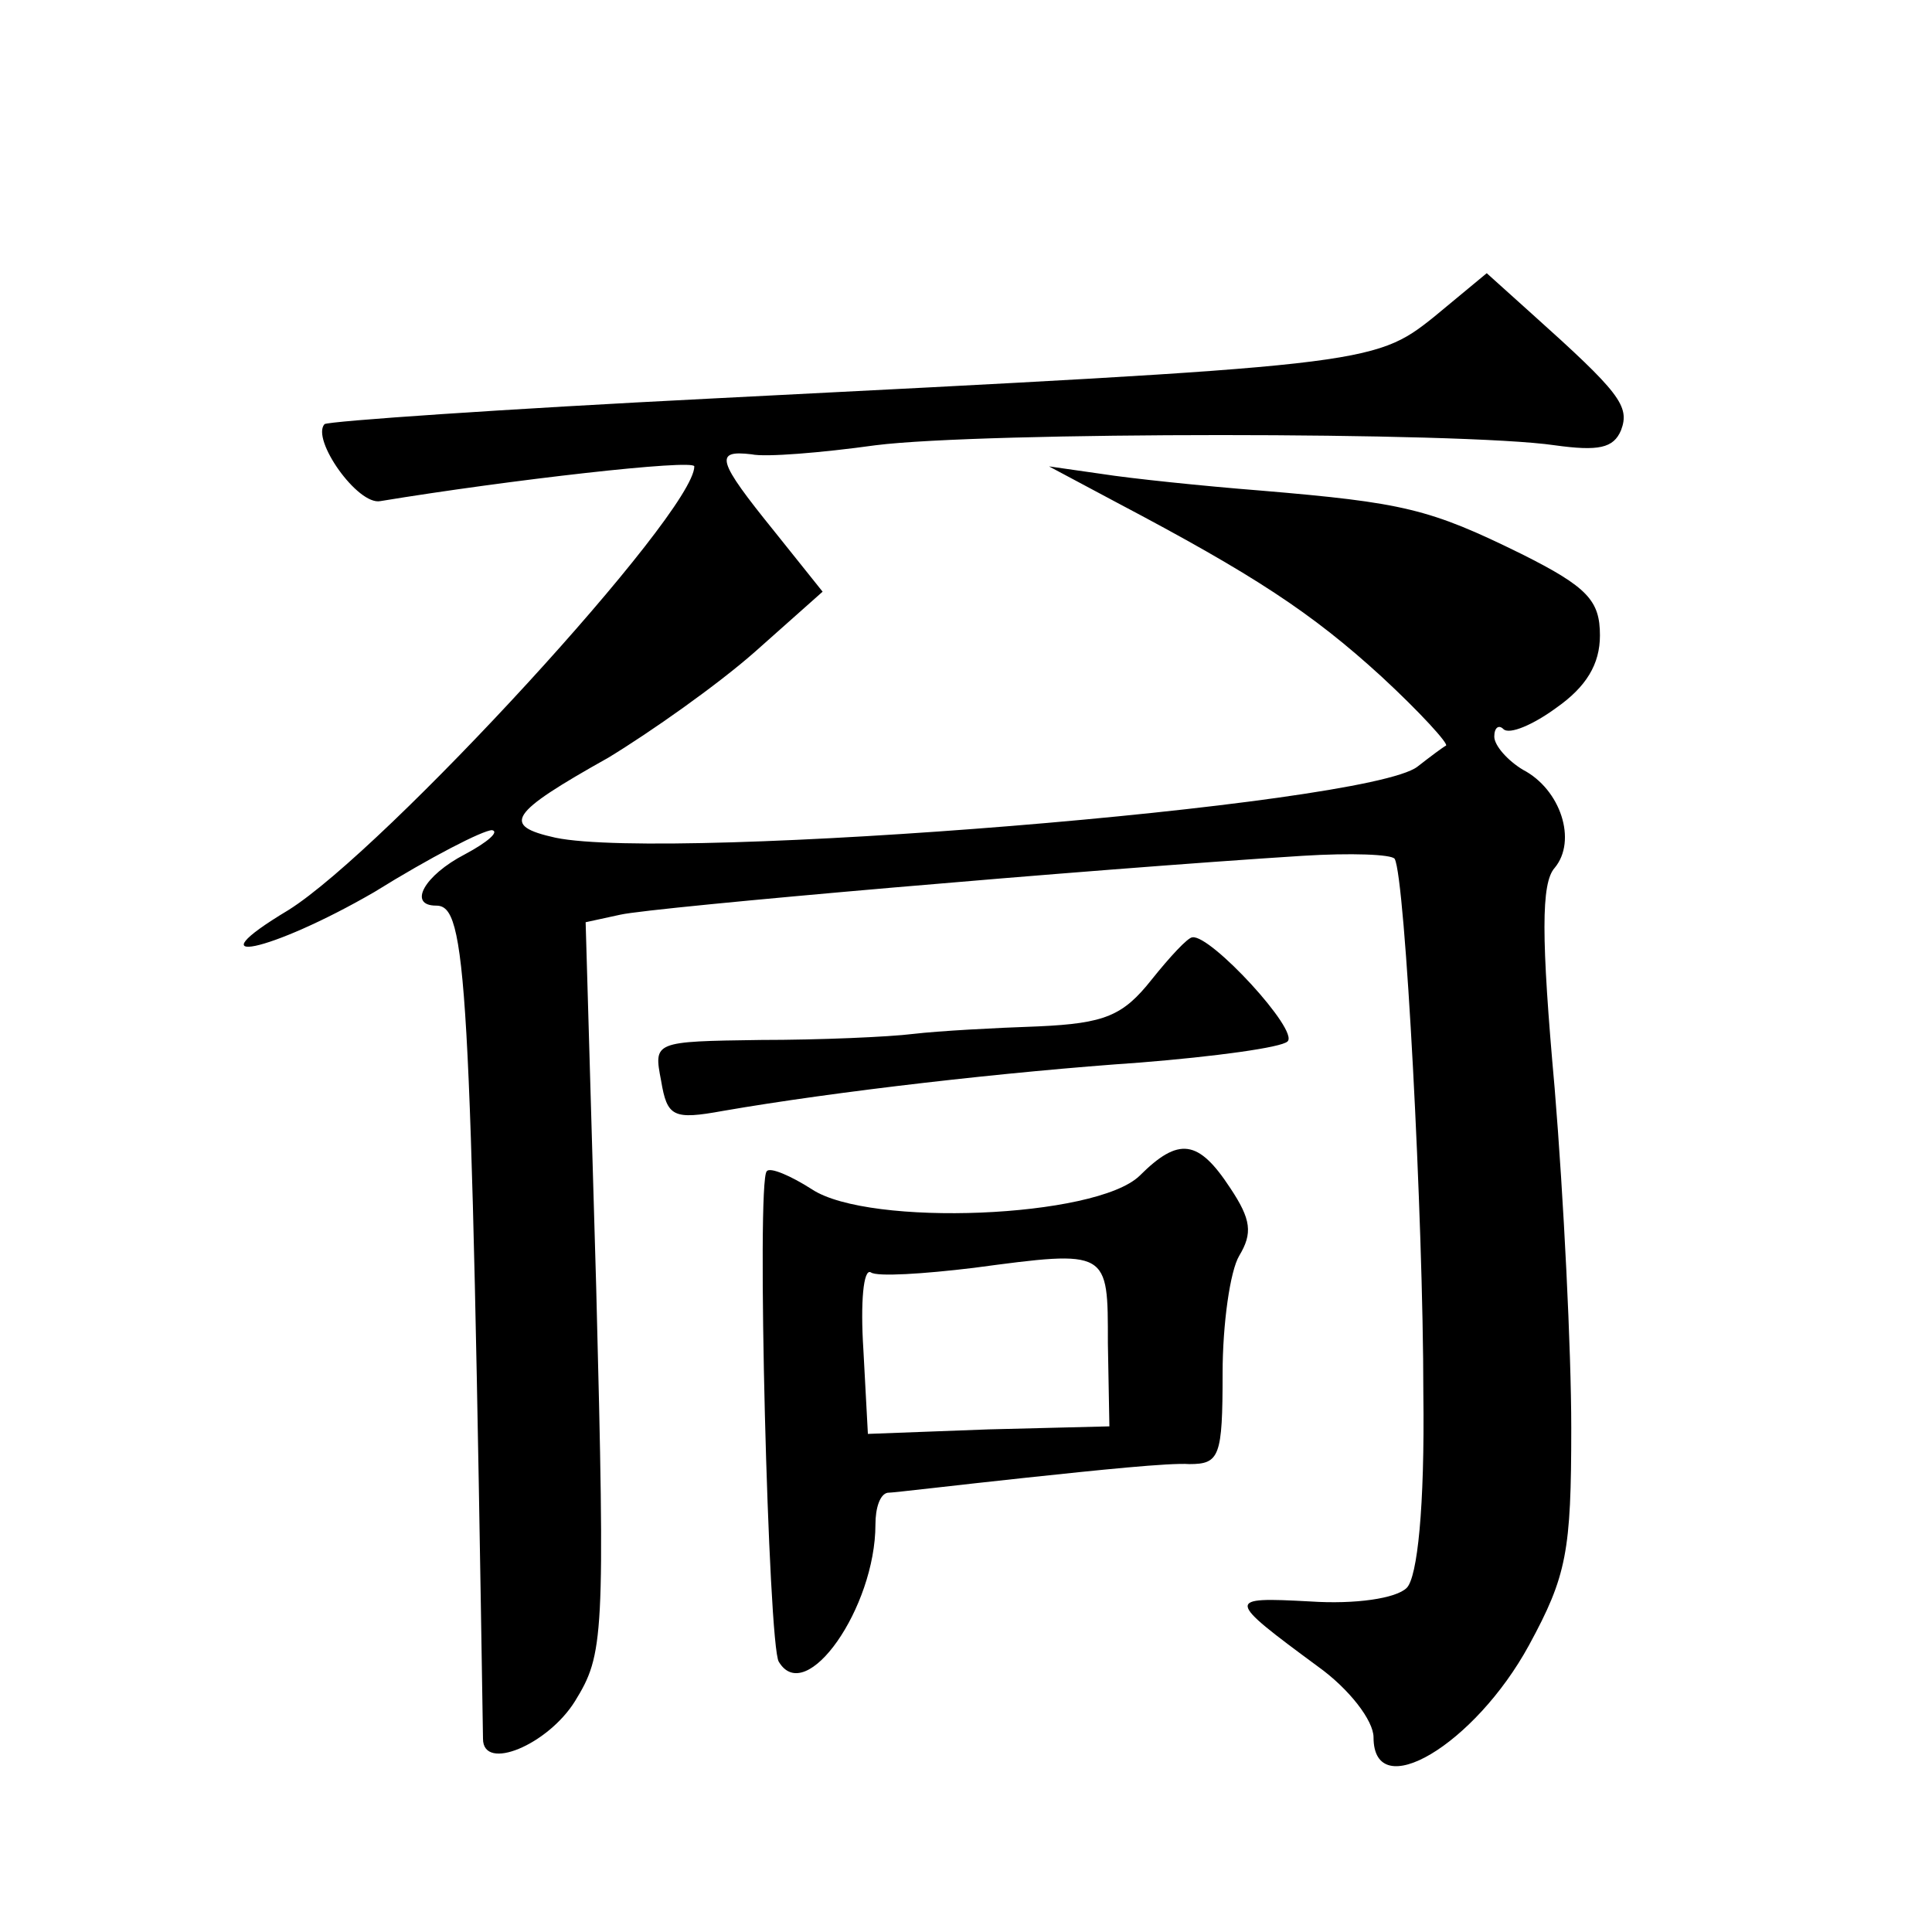 <?xml version="1.0" standalone="no"?>
<!DOCTYPE svg PUBLIC "-//W3C//DTD SVG 20010904//EN"
 "http://www.w3.org/TR/2001/REC-SVG-20010904/DTD/svg10.dtd">
<svg version="1.0" xmlns="http://www.w3.org/2000/svg"
 width="128pt" height="128pt" viewBox="0 0 128 128"
 preserveAspectRatio="xMidYMid meet">
<g transform="translate(0,128) scale(0.1,-0.1)"
fill="#0" stroke="none">
<path d="M950 1070 c-40 -32 -45 -32 -478 -54 -139 -7 -254 -15 -257 -17 -9 -10
22 -54 37 -51 85 14 208 28 208 23 0 -31 -205 -254 -269 -294 -65 -39 -12 -28 57
12 37 23 72 41 78 41 5 -1 -3 -8 -18 -16 -27 -14 -38 -34 -19 -34 20 0 23 -43 31
-552 0 -22 43 -4 61 25 19 31 20 41 14 274 l-7 242 23 5 c22 5 310 30 452 39 32
2 59 1 61 -2 7 -12 19 -239 19 -354 1 -76 -4 -122 -11 -129 -7 -7 -34 -11 -64 -9
-56 3 -56 2 5 -43 21 -15 37 -36 37 -47 0 -45 67 -5 103 61 25 46 28 62 28 144
0 51 -5 152 -11 225 -9 100 -9 136 0 146 15 18 4 52 -21 65 -10 6 -19 16 -19 22
0 6 3 8 6 5 4 -4 20 3 35 14 20 14 29 29 29 48 0 23 -8 32 -52 54 -61 30 -78 34
-173 42 -38 3 -86 8 -105 11 l-35 5 45 -24 c91 -48 129 -73 175 -115 26 -24 45
-45 43 -46 -2 -1 -10 -7 -19 -14 -34 -26 -494 -63 -571 -47 -36 8 -31 16 35 53
28 17 72 48 97 70 l45 40 -32 40 c-38 47 -40 54 -15 51 9 -2 46 1 82 6 71 9 389
9 450 0 29 -4 39 -2 44 10 6 16 -1 25 -59 77 l-30 27 -35 -29z M763 631 c-19 -24
-31 -29 -75 -31 -29 -1 -66 -3 -83 -5 -16 -2 -62 -4 -101 -4 -71 -1 -71 -1 -66
-27 4 -24 8 -26 41 -20 75 13 189 26 276 32 50 4 94 10 98 14 8 7 -51 71 -63 69
-3 0 -15 -13 -27 -28z M755 501 c-29 -28 -179 -34 -217 -9 -14 9 -28 15 -30 12
-7 -6 1 -315 8 -325 18 -30 64 36 64 91 0 11 3 20 8 21 4 0 45 5 92 10 47 5 95
10 108 9 20 0 22 5 22 60 0 33 5 68 11 78 9 15 8 24 -6 45 -21 32 -34 34 -60 8z
m-21 -111 l1 -55 -80 -2 -80 -3 -3 56 c-2 31 0 54 5 51 4 -3 35 -1 68 3 90 12 89
12 89 -50z"/>
</g>
</svg>
